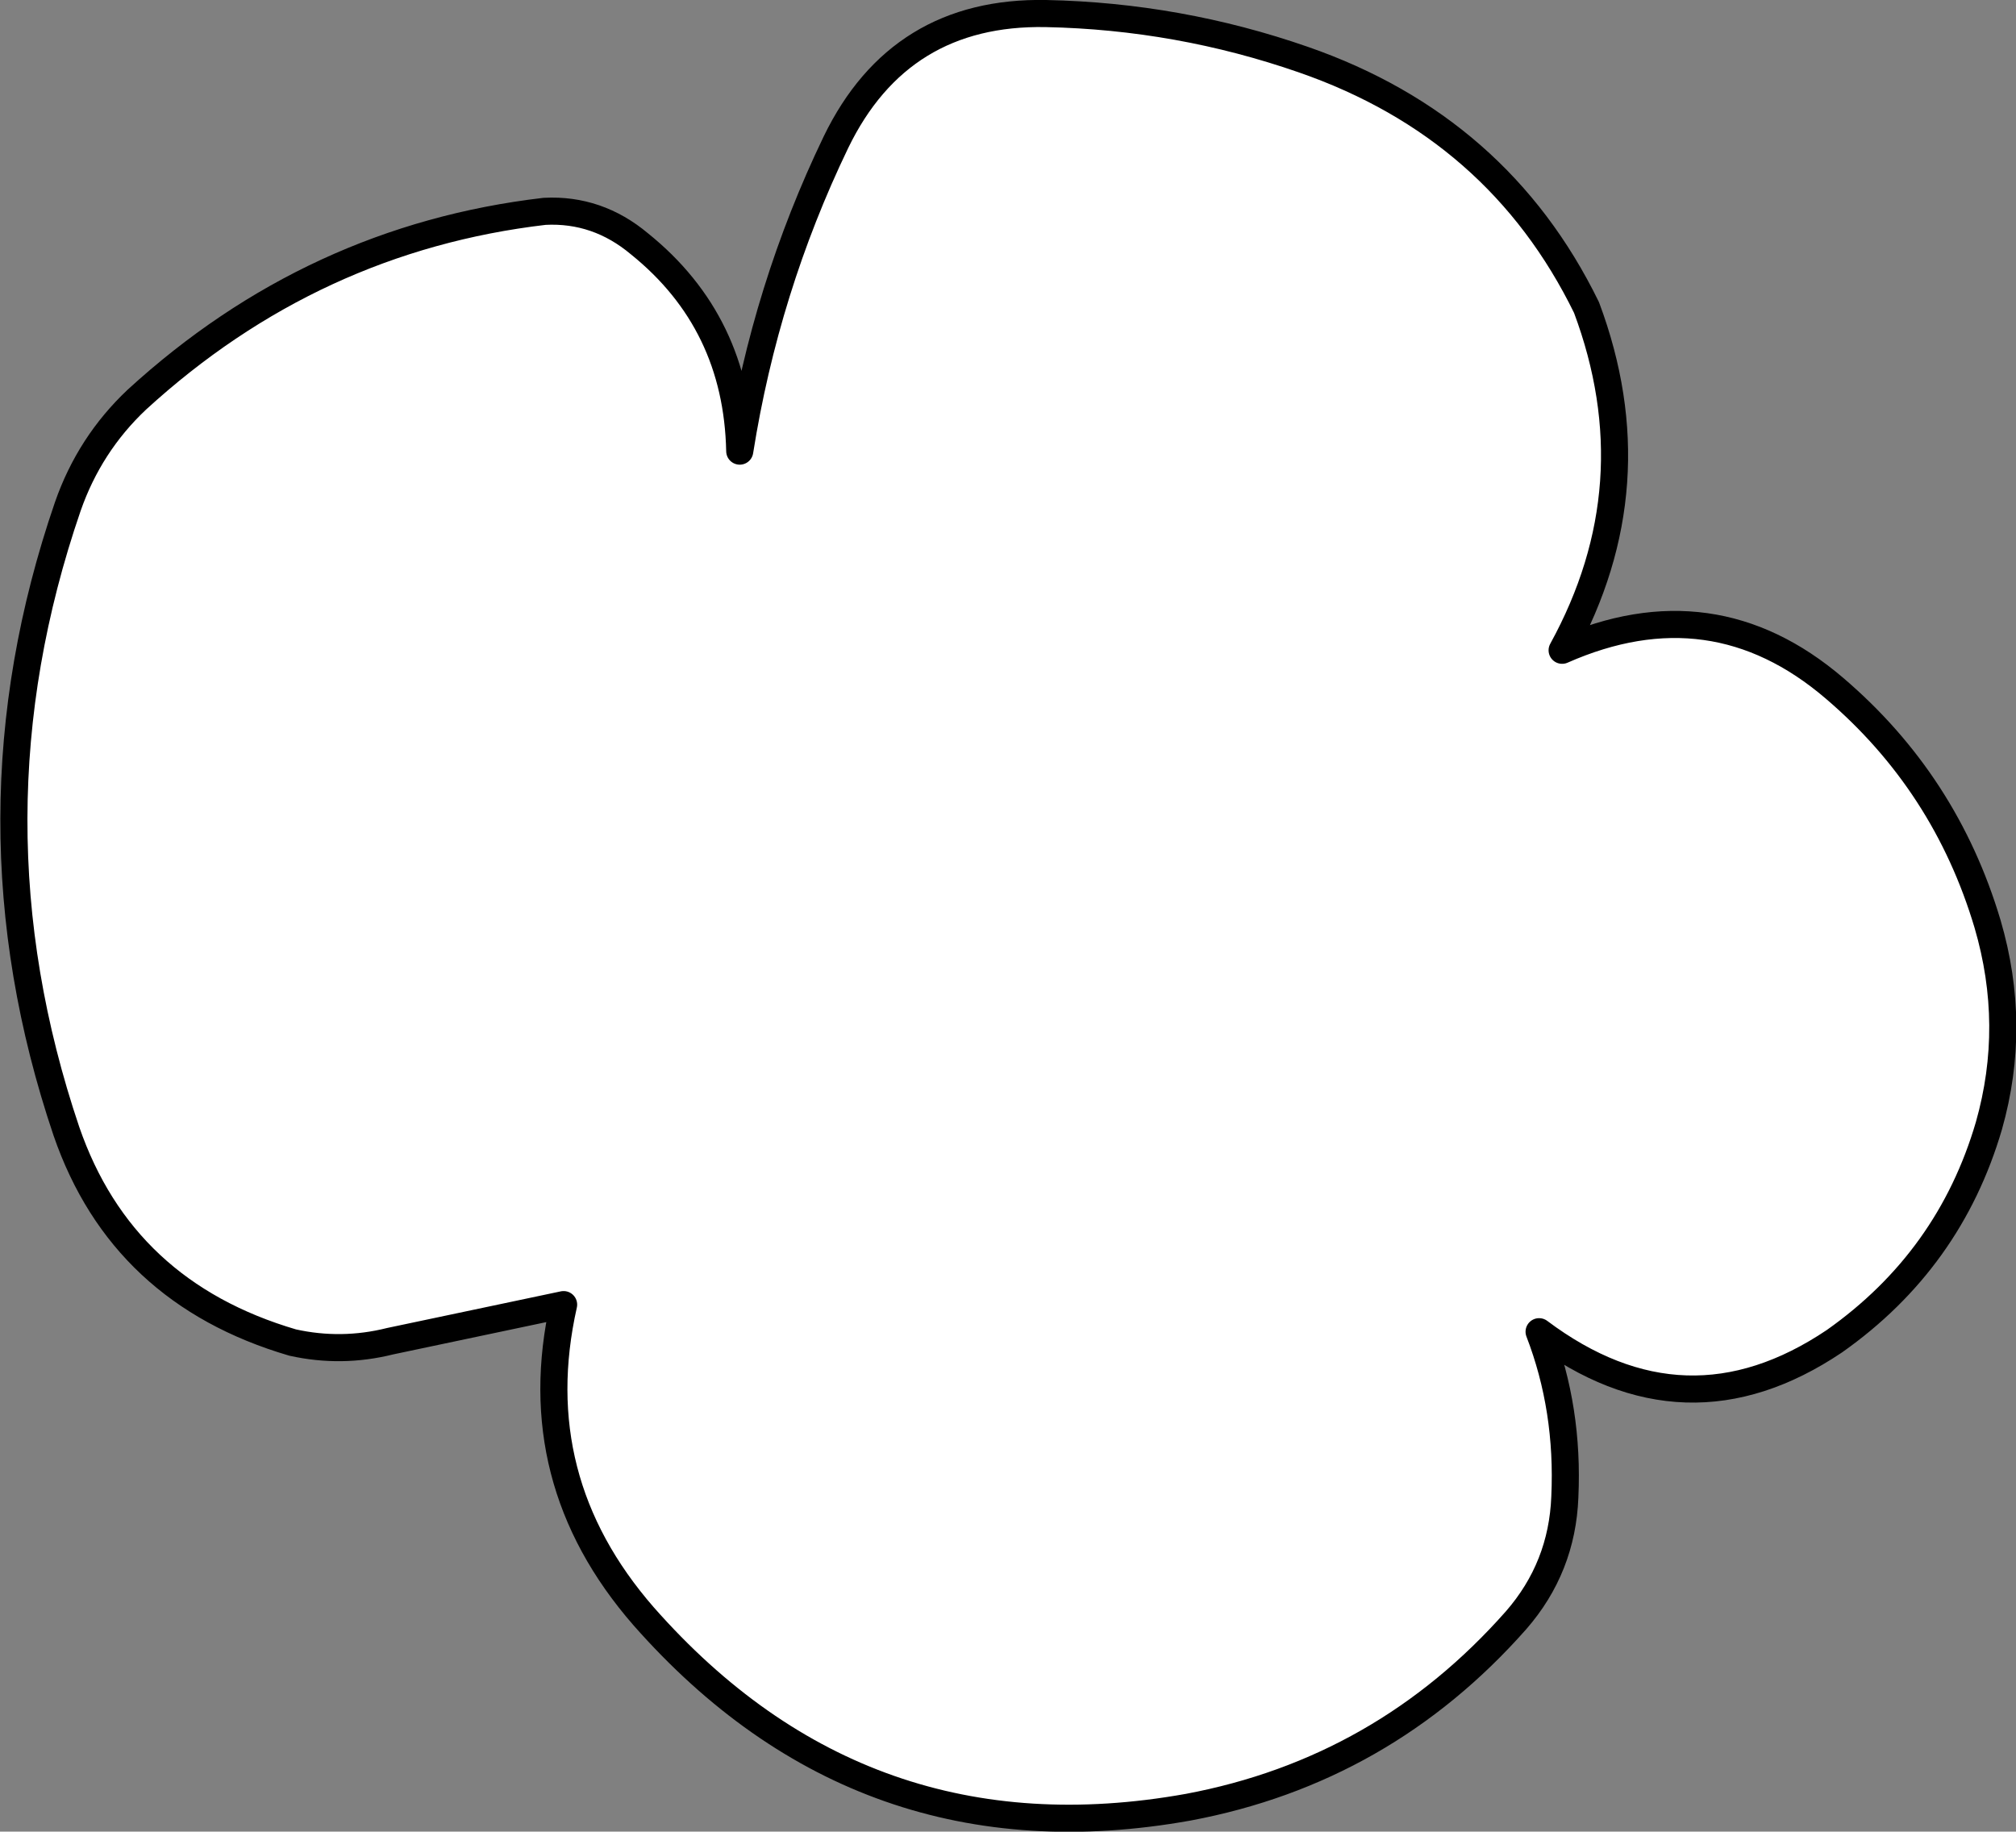 <?xml version="1.0" encoding="UTF-8" standalone="no"?>
<svg xmlns:xlink="http://www.w3.org/1999/xlink" height="67.6px" width="74.4px" xmlns="http://www.w3.org/2000/svg">
  <rect width="100%" height="100%" fill="#808080" stroke="none"/>
  <g transform="matrix(1.0, 0.0, 0.0, 1.0, 37.2, 33.8)">
    <path d="M21.35 -22.45 Q23.8 -15.9 20.45 -9.8 26.0 -12.25 30.5 -8.4 34.6 -4.9 36.15 0.3 37.25 4.05 36.2 7.75 34.75 12.7 30.5 15.7 25.0 19.4 19.6 15.35 20.7 18.2 20.55 21.45 20.45 24.05 18.75 26.0 13.85 31.55 6.65 32.9 -5.35 35.05 -13.45 25.85 -17.85 20.8 -16.4 14.35 L-22.8 15.7 Q-24.6 16.15 -26.4 15.75 -32.7 13.9 -34.75 7.95 -38.65 -3.6 -34.7 -15.1 -33.9 -17.4 -32.15 -19.05 -25.65 -25.0 -17.1 -26.0 -15.15 -26.1 -13.6 -24.8 -10.0 -21.9 -9.9 -17.15 -8.95 -23.15 -6.35 -28.55 -4.0 -33.4 1.4 -33.3 6.3 -33.2 10.9 -31.6 18.1 -29.1 21.35 -22.45" fill="#ffffff" fill-rule="evenodd" stroke="none"/>
    <path d="M21.35 -22.45 Q23.8 -15.9 20.45 -9.8 26.0 -12.25 30.5 -8.4 34.6 -4.9 36.15 0.3 37.25 4.05 36.2 7.75 34.75 12.7 30.5 15.7 25.0 19.4 19.6 15.35 20.7 18.2 20.55 21.45 20.45 24.05 18.75 26.0 13.85 31.55 6.65 32.9 -5.35 35.05 -13.45 25.85 -17.85 20.8 -16.4 14.35 L-22.8 15.7 Q-24.6 16.15 -26.4 15.75 -32.7 13.9 -34.75 7.95 -38.65 -3.6 -34.7 -15.1 -33.9 -17.4 -32.15 -19.05 -25.65 -25.0 -17.1 -26.0 -15.15 -26.1 -13.6 -24.8 -10.0 -21.9 -9.9 -17.15 -8.95 -23.15 -6.35 -28.55 -4.0 -33.4 1.4 -33.3 6.3 -33.2 10.9 -31.6 18.1 -29.1 21.35 -22.45 Z" fill="none" stroke="#000000" stroke-linecap="round" stroke-linejoin="round" stroke-width="1.0"/>
  </g>
</svg>
